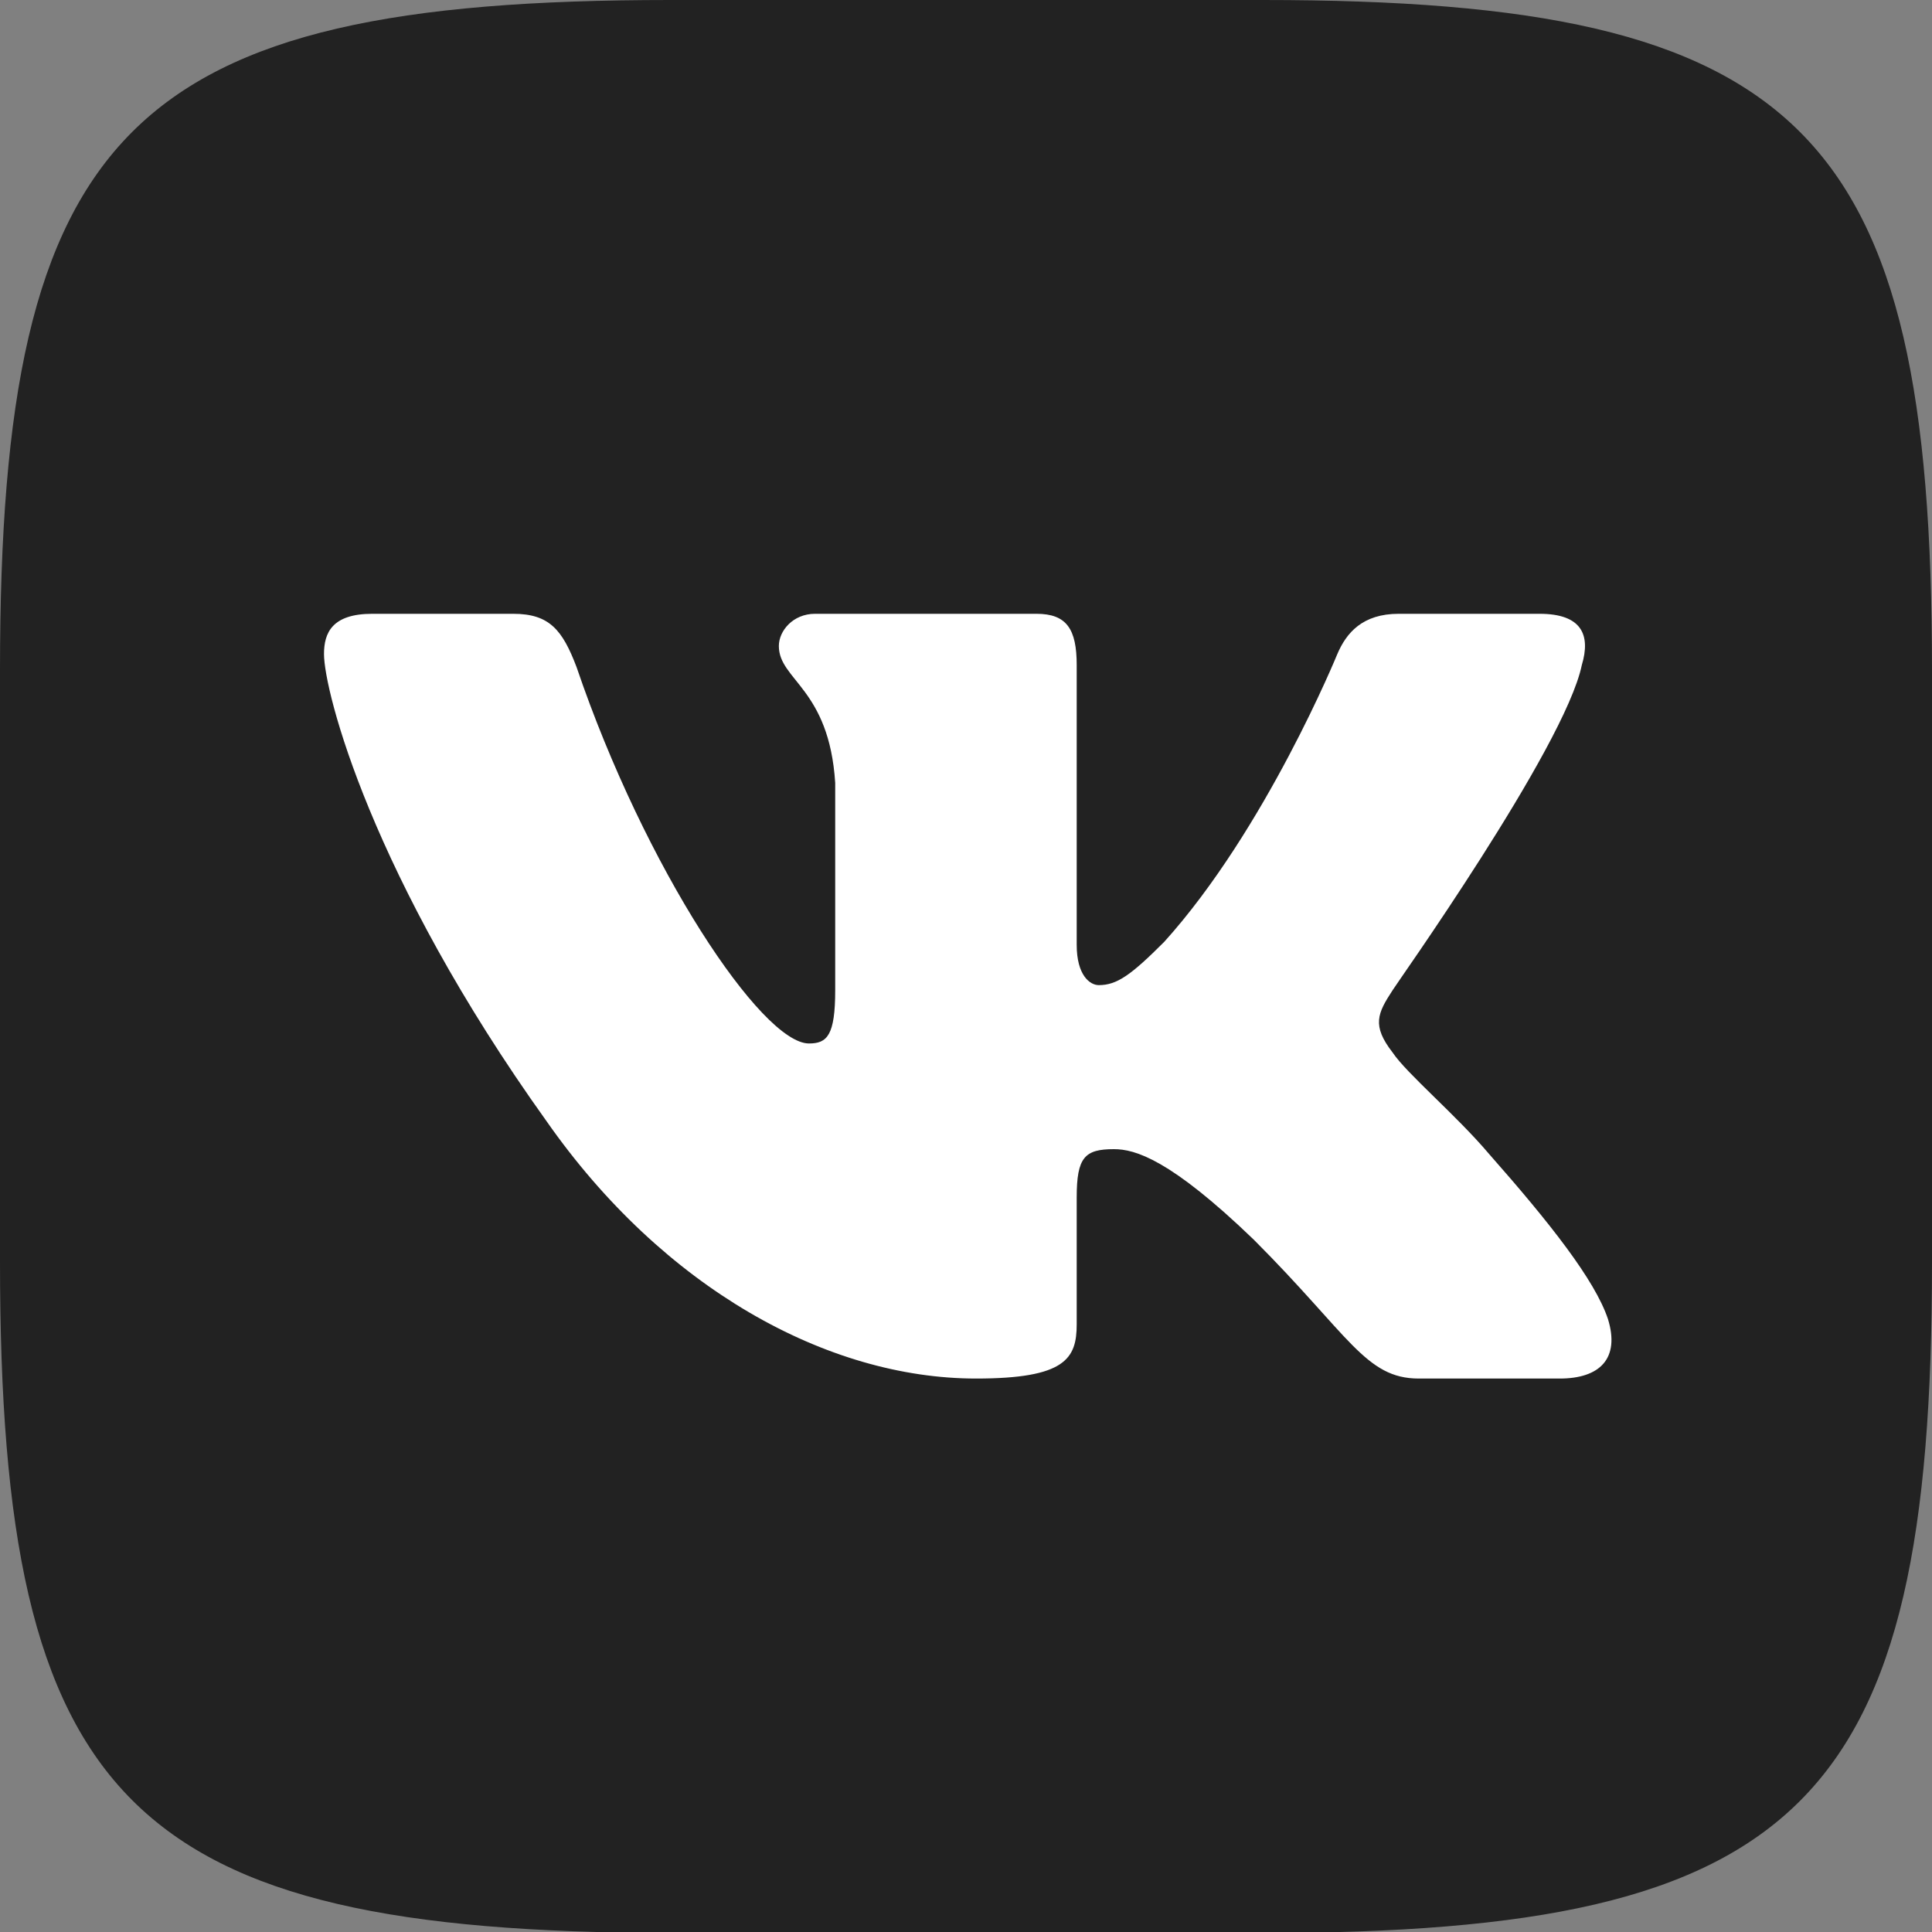 <?xml version="1.0" encoding="UTF-8"?> <svg xmlns="http://www.w3.org/2000/svg" width="30" height="30" viewBox="0 0 30 30" fill="none"><rect x="0" y="0" width="30" height="30" fill="#808080" stroke="none"/><g clip-path="url(#clip0_278_1134)"><path d="M10.406 0H19.609C28 0 30 2 30 10.406V19.609C30 28.016 28 30.016 19.594 30.016H10.406C2 30 0 28 0 19.594V10.406C0 2 2 0 10.406 0Z" fill="#222222"></path><path d="M24.562 10.328C24.703 9.859 24.562 9.531 23.906 9.531H21.719C21.156 9.531 20.906 9.828 20.766 10.156C20.766 10.156 19.656 12.875 18.078 14.625C17.562 15.141 17.344 15.297 17.062 15.297C16.922 15.297 16.719 15.141 16.719 14.672V10.328C16.719 9.766 16.562 9.531 16.094 9.531H12.656C12.312 9.531 12.094 9.797 12.094 10.031C12.094 10.562 12.875 10.688 12.969 12.156V15.375C12.969 16.078 12.844 16.203 12.562 16.203C11.828 16.203 10.016 13.484 8.953 10.359C8.734 9.781 8.531 9.531 7.969 9.531H5.781C5.156 9.531 5.031 9.828 5.031 10.156C5.031 10.734 5.766 13.609 8.484 17.406C10.297 20 12.844 21.406 15.156 21.406C16.547 21.406 16.719 21.094 16.719 20.562V18.594C16.719 17.969 16.844 17.844 17.297 17.844C17.625 17.844 18.172 18 19.469 19.25C20.953 20.734 21.203 21.406 22.031 21.406H24.219C24.844 21.406 25.156 21.094 24.969 20.484C24.766 19.875 24.062 18.984 23.125 17.922C22.609 17.312 21.844 16.672 21.625 16.344C21.297 15.922 21.391 15.734 21.625 15.375C21.625 15.359 24.297 11.609 24.562 10.328Z" fill="white"></path></g><defs><clipPath id="clip0_278_1134"><rect width="30" height="30" fill="white"></rect></clipPath></defs></svg> 